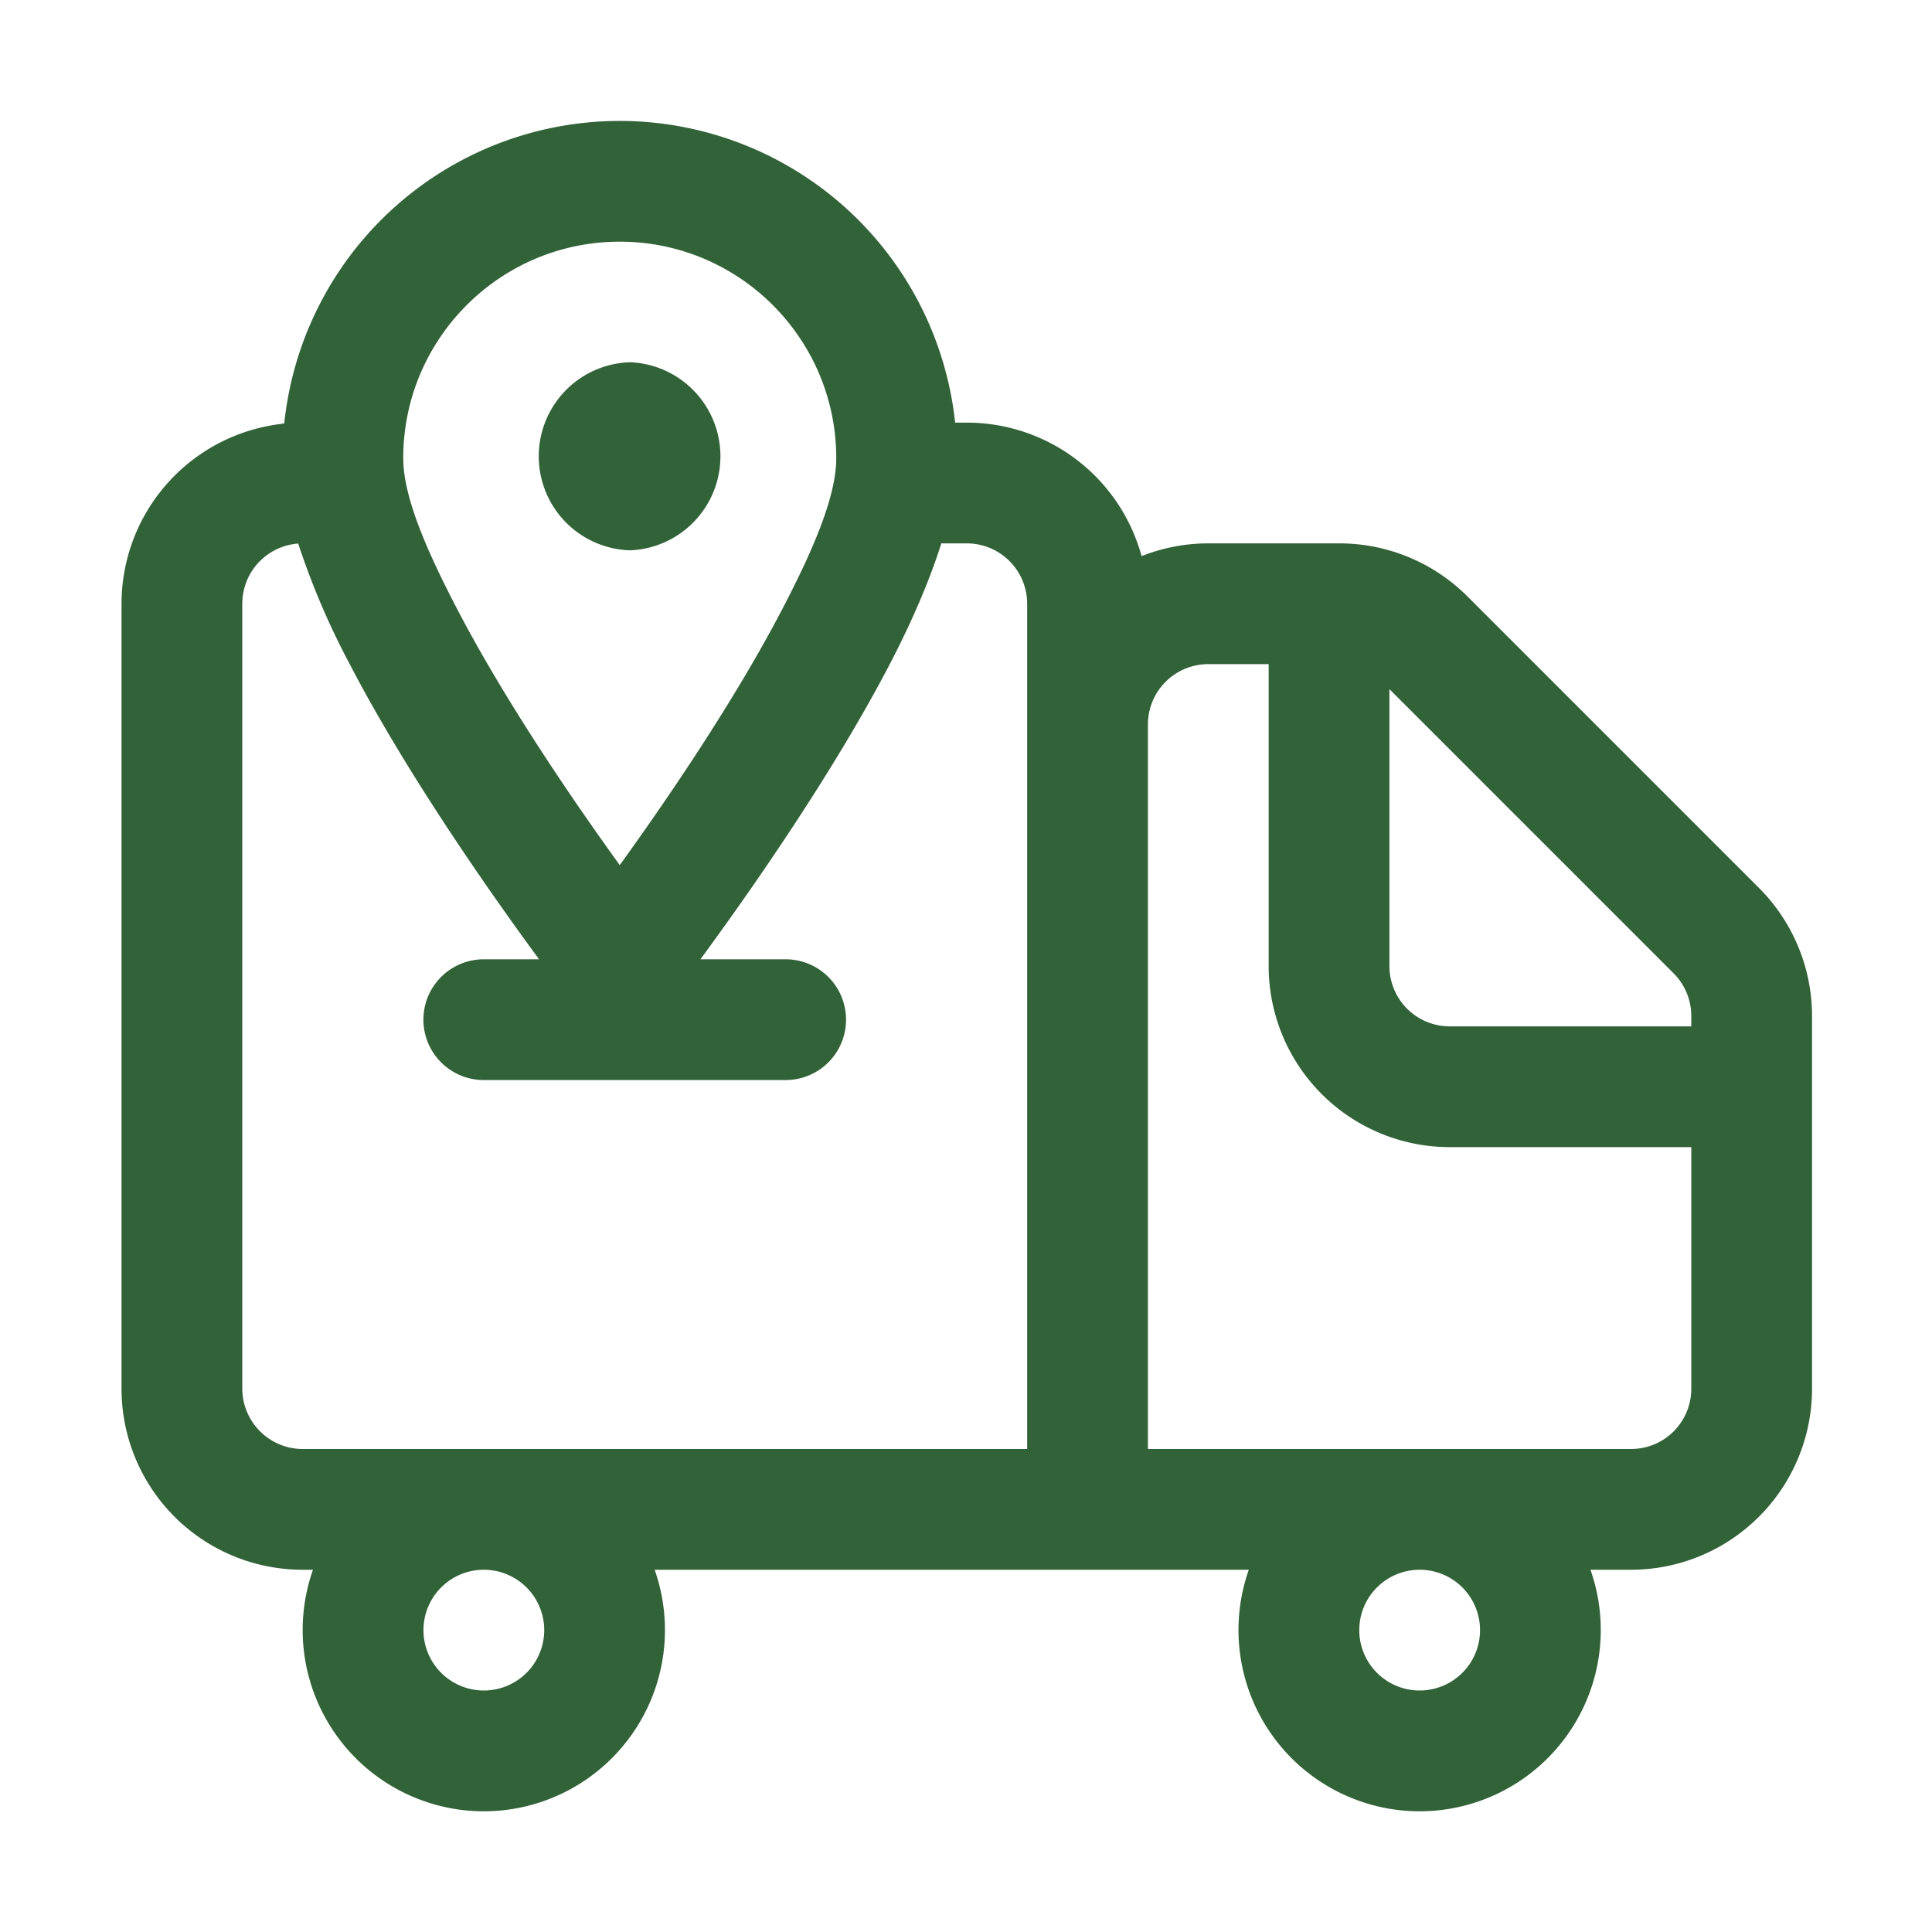 <svg class="" fill-rule="evenodd" xml:space="preserve" style="enable-background:new 0 0 512 512" viewBox="0 0 32 32" y="0" x="0" height="512" width="512" xmlns:xlink="http://www.w3.org/1999/xlink" version="1.1" xmlns="http://www.w3.org/2000/svg"><g><path class="" data-original="#000000" opacity="1" fill="#326238" d="M4.708 7.015a.918.918 0 0 0-.02.003L4.679 7v.019A3 3 0 0 0 2.013 10v13a2.998 2.998 0 0 0 3 3h.171a3.003 3.003 0 0 0 2.83 4.001A3.003 3.003 0 0 0 10.843 26h9.841a3.003 3.003 0 0 0 2.83 4.001A3.003 3.003 0 0 0 26.343 26h.67c.796 0 1.559-.316 2.121-.879A2.996 2.996 0 0 0 30.013 23v-6.172a3 3 0 0 0-.879-2.121l-4.828-4.828A3 3 0 0 0 22.185 9h-2.172c-.382 0-.756.073-1.105.211A3 3 0 0 0 16.013 7h-.193a5.59 5.59 0 0 0-5.555-4.997 5.589 5.589 0 0 0-5.557 5.012zM23.514 26a1 1 0 1 1 0 2 1 1 0 0 1 0-2zm-15.5 0a1 1 0 1 1 0 2 1 1 0 0 1 0-2zm7.577-17c-.193.614-.485 1.29-.843 1.98-.966 1.86-2.379 3.864-3.147 4.909h1.412a1 1 0 0 1 0 2h-5a1 1 0 0 1 0-2h.916c-.769-1.045-2.182-3.049-3.147-4.909a12.66 12.66 0 0 1-.843-1.977 1 1 0 0 0-.926.997v13a1.002 1.002 0 0 0 1 1h12V10a1 1 0 0 0-1-1zm5.422 2h-1a1 1 0 0 0-1 1v12h8a.997.997 0 0 0 1-1v-4h-4a3 3 0 0 1-3-3zm2 .414V16a1 1 0 0 0 1 1h4v-.172a1 1 0 0 0-.293-.707zm-12.748 2.915c-.756-1.047-1.899-2.712-2.708-4.27-.49-.944-.878-1.829-.878-2.47 0-1.98 1.607-3.586 3.586-3.586s3.586 1.606 3.586 3.586c0 .641-.389 1.526-.878 2.47-.81 1.558-1.952 3.223-2.708 4.27zM10.442 6a1.559 1.559 0 0 1 0 3.115 1.558 1.558 0 0 1 0-3.115z"></path></g></svg>